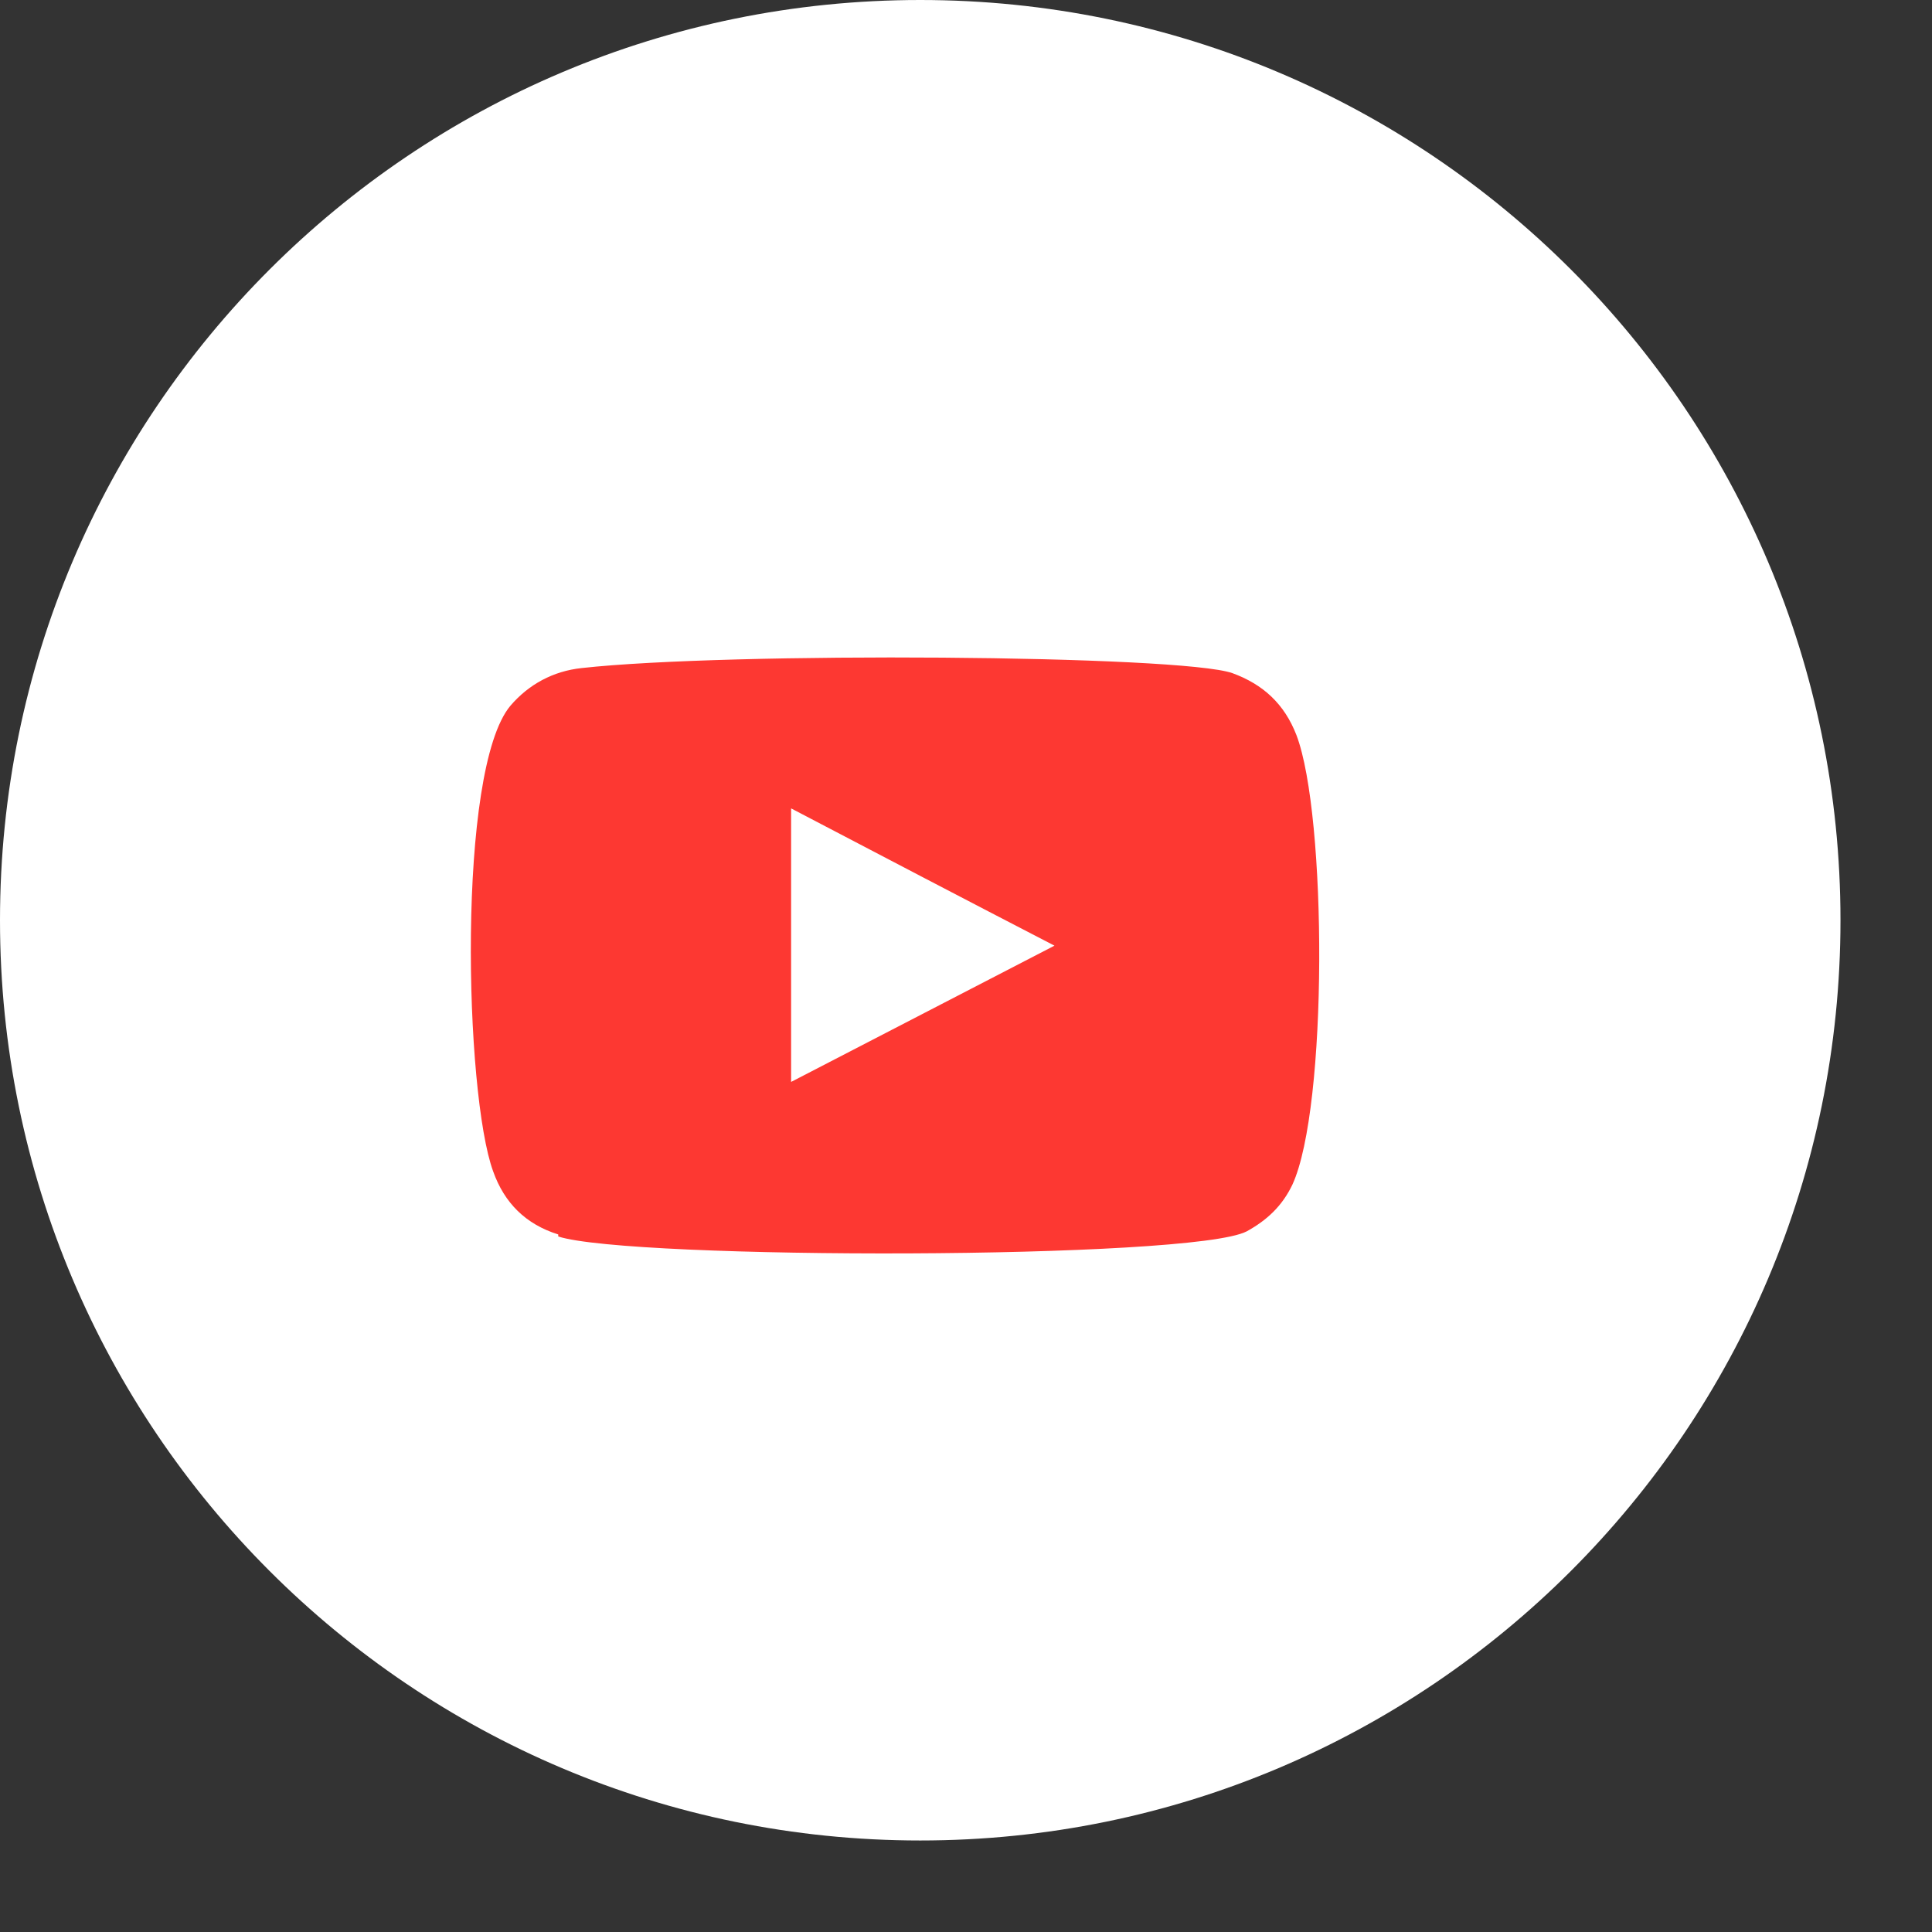 <svg width="19" height="19" viewBox="0 0 19 19" fill="none" xmlns="http://www.w3.org/2000/svg">
<rect x="0" y="0" width="19" height="19" fill="#333333" stroke="none"/>
<path d="M9.05 18.1C14.048 18.1 18.1 14.048 18.1 9.05C18.1 4.052 14.048 0 9.05 0C4.052 0 0 4.052 0 9.05C0 14.048 4.052 18.1 9.05 18.1Z" fill="white"/>
<path fill-rule="evenodd" clip-rule="evenodd" d="M5.49 12.14C5.17 12.04 4.96 11.83 4.85 11.52C4.57 10.76 4.49 7.57 5.02 6.94C5.2 6.73 5.44 6.6 5.72 6.57C7.16 6.41 11.61 6.44 12.12 6.62C12.42 6.73 12.63 6.92 12.75 7.23C13.05 8.02 13.06 10.89 12.71 11.65C12.61 11.86 12.46 12 12.26 12.11C11.72 12.39 6.2 12.39 5.49 12.16V12.14ZM7.78 10.64C8.65 10.19 9.5 9.75 10.37 9.3C9.5 8.85 8.64 8.4 7.78 7.95V10.65V10.64Z" fill="#FD3832"/>
</svg>
